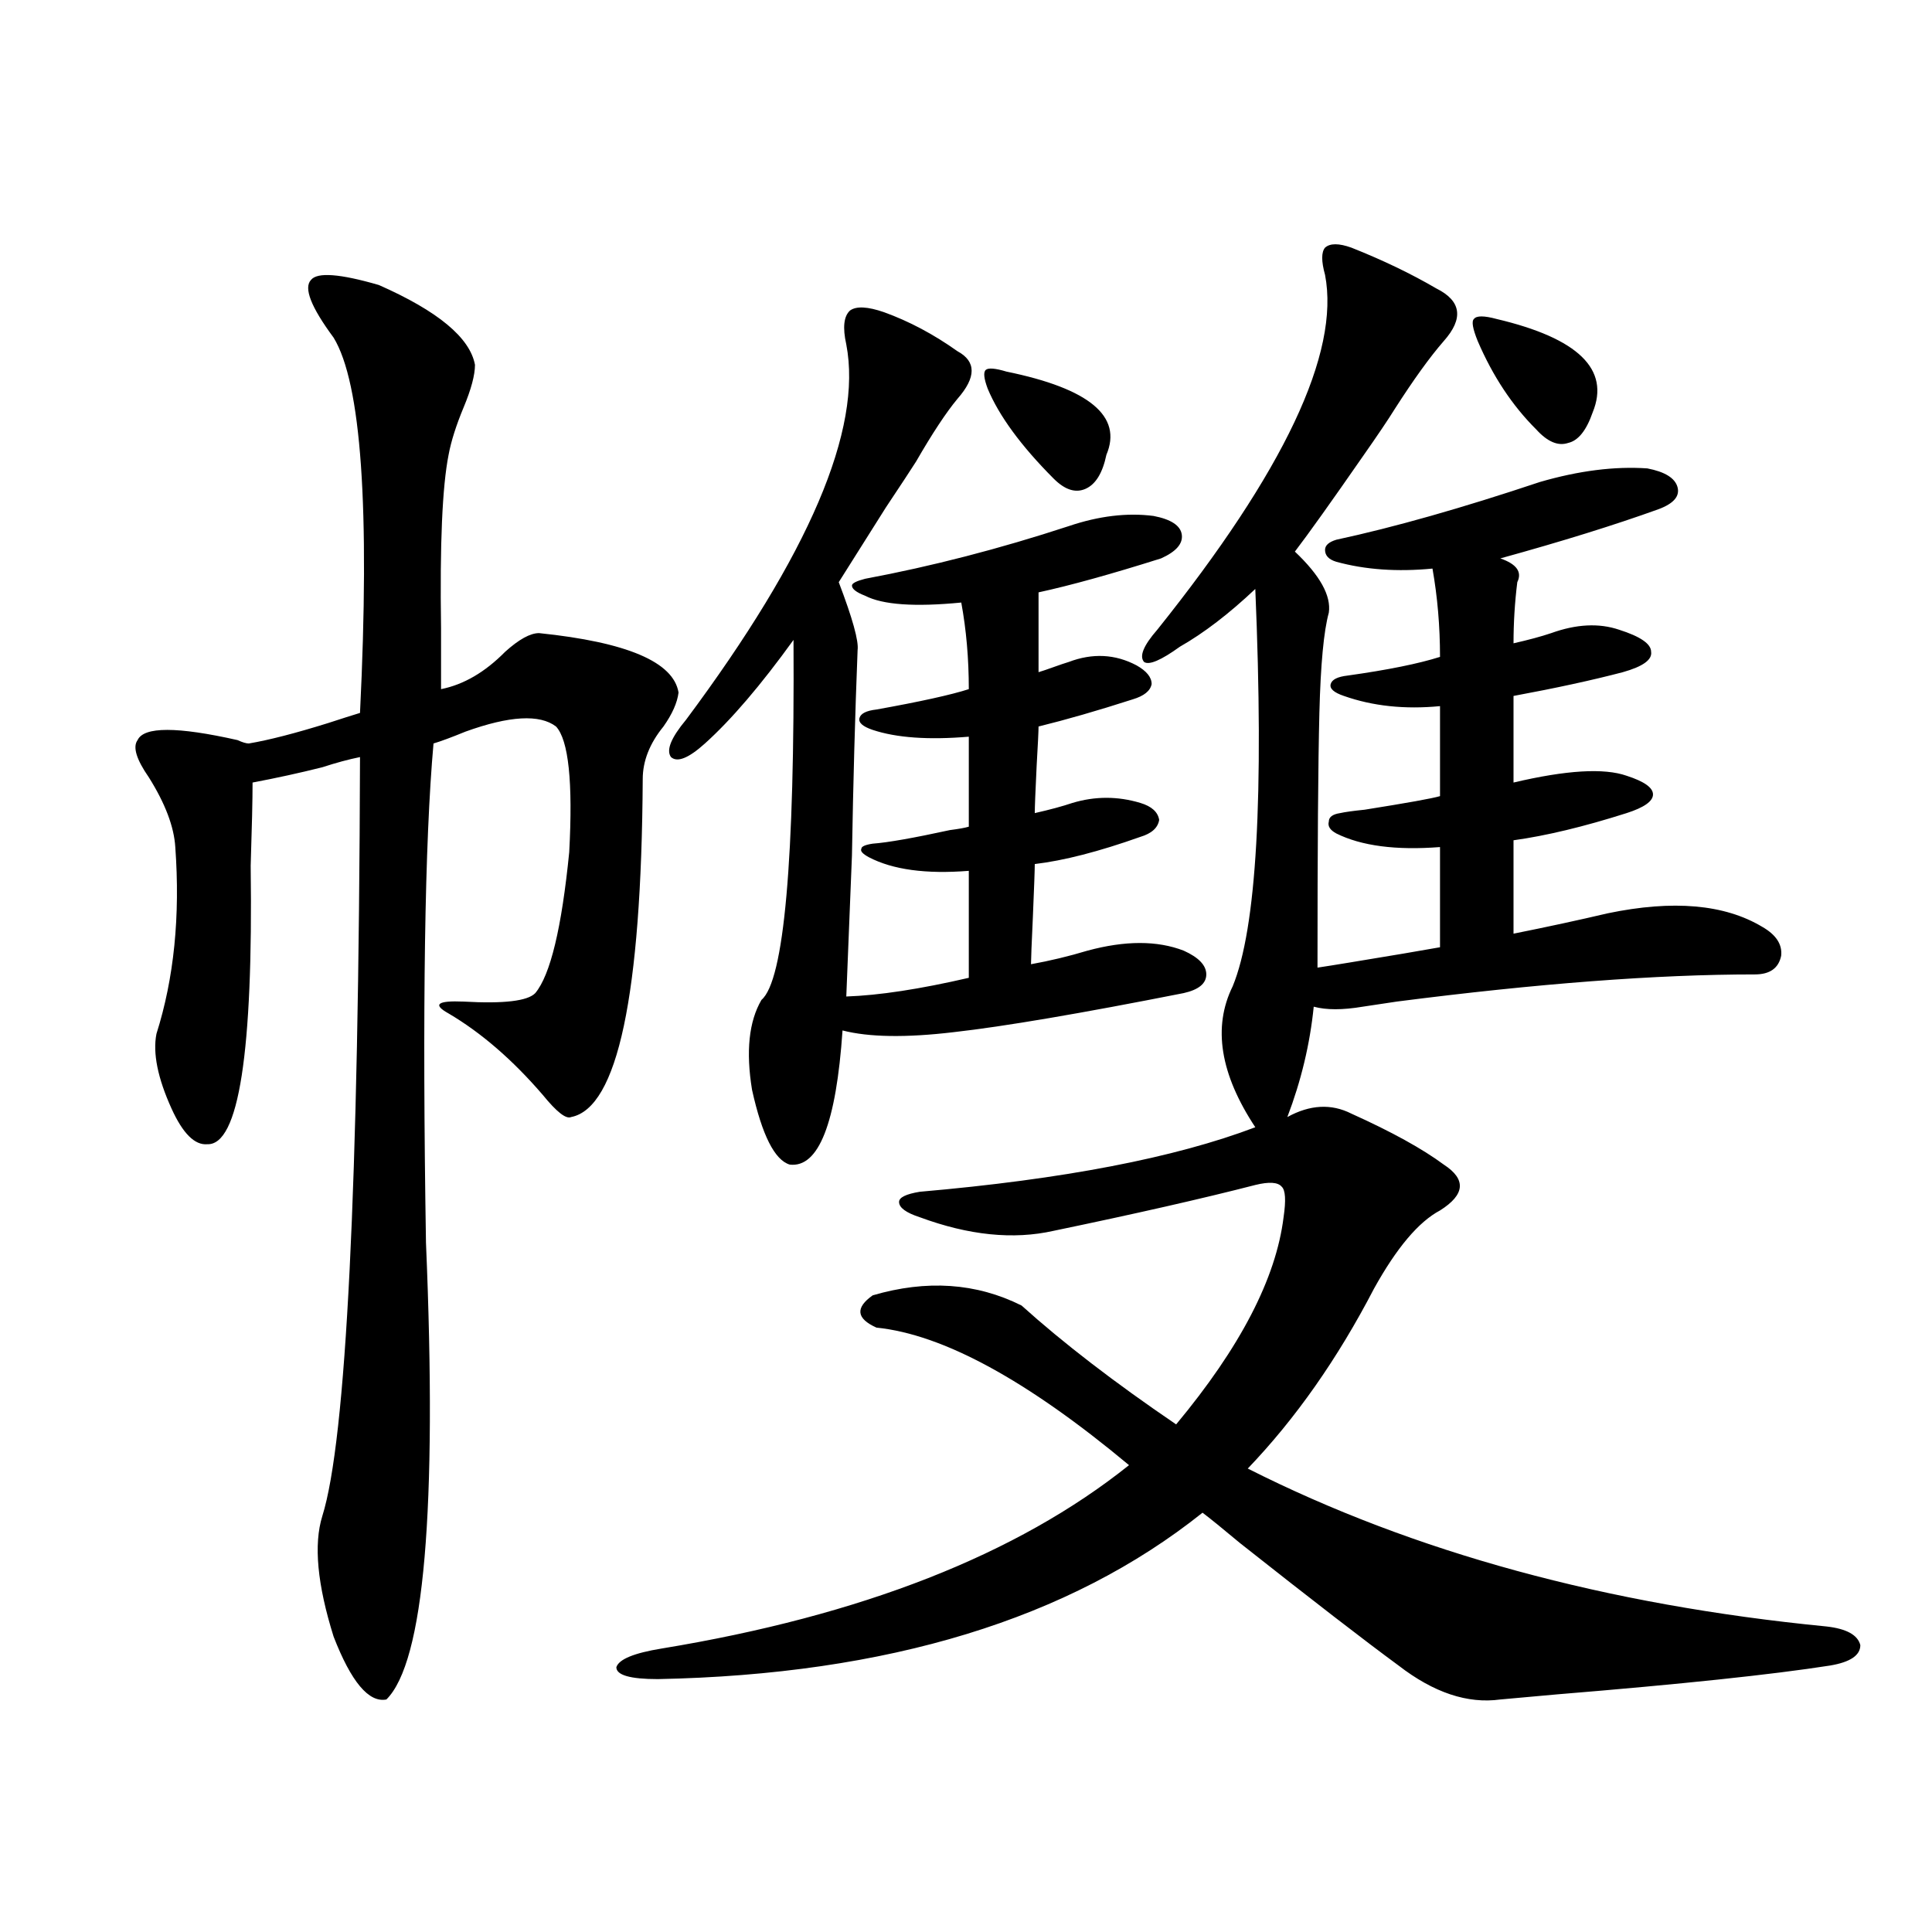 <?xml version="1.0" encoding="utf-8"?>
<!-- Generator: Adobe Illustrator 16.0.0, SVG Export Plug-In . SVG Version: 6.00 Build 0)  -->
<!DOCTYPE svg PUBLIC "-//W3C//DTD SVG 1.1//EN" "http://www.w3.org/Graphics/SVG/1.1/DTD/svg11.dtd">
<svg version="1.1" id="图层_1" xmlns="http://www.w3.org/2000/svg" xmlns:xlink="http://www.w3.org/1999/xlink" x="0px" y="0px"
	 width="1000px" height="1000px" viewBox="0 0 1000 1000" enable-background="new 0 0 1000 1000" xml:space="preserve">
<path d="M196.093,147.52c30.563,13.485,47.148,27.246,49.755,41.309c0,5.273-1.951,12.606-5.854,21.973
	c-3.902,9.38-6.509,17.578-7.805,24.609c-3.262,16.411-4.558,46.294-3.902,89.648c0,13.485,0,24.032,0,31.641
	c11.707-2.335,22.759-8.789,33.17-19.336c7.149-6.44,13.003-9.668,17.561-9.668c45.517,4.696,69.587,14.941,72.193,30.762
	c-0.656,5.273-3.262,11.138-7.805,17.578c-7.165,8.789-10.731,17.88-10.731,27.246c-0.656,111.923-13.018,170.22-37.072,174.902
	c-2.607,1.181-7.485-2.637-14.634-11.426c-15.609-18.155-31.874-32.218-48.779-42.188c-8.46-4.683-5.854-6.729,7.805-6.152
	c20.807,1.181,33.17-0.288,37.072-4.395c7.805-9.366,13.658-33.687,17.561-72.949c1.951-36.323-0.335-58.008-6.829-65.039
	c-8.46-6.44-24.07-5.562-46.828,2.637c-7.165,2.938-12.683,4.985-16.585,6.152c-4.558,50.977-5.854,137.109-3.902,258.398
	c5.854,138.29-0.976,217.09-20.487,236.426c-9.116,1.758-18.216-9.091-27.316-32.52c-8.46-26.958-10.411-47.749-5.854-62.402
	c12.347-39.249,18.856-170.206,19.512-392.871c-5.854,1.181-12.363,2.938-19.512,5.273c-11.707,2.938-23.75,5.575-36.097,7.91
	c0,8.789-0.335,23.153-0.976,43.066c1.296,96.68-6.189,144.731-22.438,144.141c-6.509,0.591-12.683-5.562-18.536-18.457
	c-7.165-15.82-9.756-28.702-7.805-38.672c9.1-28.702,12.347-60.933,9.756-96.68c-0.656-10.547-5.213-22.55-13.658-36.035
	c-6.509-9.366-8.46-15.82-5.854-19.336c3.247-7.031,20.487-7.031,51.706,0c2.591,1.181,4.542,1.758,5.854,1.758
	c10.396-1.758,24.054-5.273,40.975-10.547c7.149-2.335,12.683-4.093,16.585-5.273c5.198-106.046,0.64-170.796-13.658-194.238
	c-11.707-15.82-15.609-25.776-11.707-29.883C164.219,140.79,175.926,141.669,196.093,147.52z M666.326,578.184
	c11.707-6.44,22.759-7.031,33.17-1.758c20.807,9.38,36.737,18.169,47.804,26.367c11.707,7.622,11.052,15.532-1.951,23.73
	c-11.067,5.864-22.438,19.336-34.146,40.43c-18.871,36.337-40.655,67.388-65.364,93.164
	c85.852,43.368,185.681,70.601,299.505,81.738c10.396,1.167,16.25,4.395,17.561,9.668c0,5.273-5.213,8.789-15.609,10.547
	c-29.923,4.683-77.071,9.668-141.46,14.941c-13.018,1.167-22.774,2.046-29.268,2.637c-16.92,2.335-34.481-3.516-52.682-17.578
	c-17.561-12.896-44.877-33.989-81.949-63.281c-9.115-7.608-15.609-12.882-19.512-15.82
	c-68.947,55.069-162.923,83.784-281.944,86.133c-14.314,0-21.463-2.06-21.463-6.152c1.296-4.106,9.1-7.333,23.414-9.668
	c103.412-17.001,184.051-48.628,241.945-94.922c-52.682-43.945-96.263-67.676-130.729-71.191
	c-10.411-4.683-11.067-10.245-1.951-16.699c27.957-8.198,53.657-6.44,77.071,5.273c21.463,19.336,48.124,39.853,79.998,61.523
	c33.17-39.839,51.706-75.586,55.608-107.227c1.296-8.789,0.976-14.063-0.976-15.82c-1.951-2.335-6.509-2.637-13.658-0.879
	c-27.316,7.031-62.117,14.941-104.388,23.73c-20.823,4.696-43.901,2.349-69.267-7.031c-7.165-2.335-10.731-4.972-10.731-7.91
	c0-2.335,3.567-4.093,10.731-5.273c74.145-6.44,132.024-17.578,173.654-33.398c-18.216-27.534-22.118-51.855-11.707-72.949
	c12.347-29.883,16.25-98.438,11.707-205.664c-13.658,12.896-26.676,22.852-39.023,29.883c-9.756,7.031-15.945,9.668-18.536,7.91
	c-2.607-2.925-0.335-8.487,6.829-16.699c65.684-82.026,94.632-143.262,86.827-183.691c-1.951-7.031-1.951-11.714,0-14.063
	c2.592-2.335,7.149-2.335,13.658,0c16.25,6.454,30.884,13.485,43.901,21.094c13.003,6.454,14.299,15.532,3.902,27.246
	c-7.164,8.212-15.609,19.927-25.365,35.156c-3.262,5.273-8.78,13.485-16.585,24.609c-16.265,23.442-27.972,39.853-35.121,49.219
	c13.003,12.305,18.856,22.852,17.561,31.641c-2.607,9.38-4.238,26.669-4.878,51.855c-0.656,25.79-0.976,69.735-0.976,131.836
	c3.902-0.577,9.421-1.456,16.585-2.637c21.463-3.516,37.072-6.152,46.828-7.91v-51.855c-22.774,1.758-40.655-0.577-53.657-7.031
	c-3.262-1.758-4.558-3.804-3.902-6.152c0-2.335,1.951-3.804,5.854-4.395c2.592-0.577,6.829-1.167,12.683-1.758
	c22.103-3.516,35.121-5.851,39.023-7.031v-46.582c-18.216,1.758-34.801,0-49.755-5.273c-5.213-1.758-7.485-3.804-6.829-6.152
	c0.64-2.335,3.567-3.804,8.78-4.395c20.807-2.925,36.737-6.152,47.804-9.668c0-15.82-1.311-31.05-3.902-45.703
	c-18.216,1.758-34.801,0.591-49.755-3.516c-3.902-1.167-5.854-3.214-5.854-6.152c0-2.335,1.951-4.093,5.854-5.273
	c29.908-6.44,65.029-16.397,105.363-29.883c20.152-5.851,38.688-8.198,55.608-7.031c9.1,1.758,14.299,4.985,15.609,9.668
	c1.296,4.696-1.951,8.501-9.756,11.426c-22.774,8.212-50.09,16.699-81.949,25.488c8.445,2.938,11.372,7.031,8.78,12.305
	c-1.311,10.547-1.951,21.094-1.951,31.641c7.805-1.758,14.299-3.516,19.512-5.273c13.003-4.683,24.71-5.273,35.121-1.758
	c11.052,3.516,16.585,7.333,16.585,11.426c0.64,4.106-4.238,7.622-14.634,10.547c-15.609,4.106-34.481,8.212-56.584,12.305v44.824
	c27.316-6.44,46.828-7.608,58.535-3.516c9.1,2.938,13.658,6.152,13.658,9.668s-4.558,6.743-13.658,9.668
	c-22.118,7.031-41.63,11.728-58.535,14.063v48.34c17.561-3.516,33.81-7.031,48.779-10.547c33.81-7.031,60.486-4.683,79.998,7.031
	c7.149,4.106,10.396,9.091,9.756,14.941c-1.311,6.454-5.854,9.668-13.658,9.668c-50.73,0-112.528,4.696-185.361,14.063
	c-7.805,1.181-13.658,2.06-17.561,2.637c-10.411,1.758-18.871,1.758-25.365,0C678.033,540.391,673.475,559.438,666.326,578.184z
	 M449.746,443.711c-3.262-1.758-4.558-3.214-3.902-4.395c0-1.167,1.951-2.046,5.854-2.637c7.805-0.577,21.127-2.925,39.999-7.031
	c4.542-0.577,7.805-1.167,9.756-1.758v-46.582c-20.823,1.758-37.408,0.591-49.755-3.516c-5.213-1.758-7.485-3.804-6.829-6.152
	c0.64-2.335,3.567-3.804,8.78-4.395c22.759-4.093,38.688-7.608,47.804-10.547c0-15.82-1.311-30.762-3.902-44.824
	c-24.07,2.349-40.655,1.181-49.755-3.516c-4.558-1.758-6.829-3.516-6.829-5.273c0-1.167,2.271-2.335,6.829-3.516
	c34.466-6.44,69.587-15.519,105.363-27.246c15.609-5.273,30.243-7.031,43.901-5.273c9.1,1.758,13.978,4.985,14.634,9.668
	c0.64,4.696-2.927,8.789-10.731,12.305c-26.021,8.212-47.163,14.063-63.413,17.578v41.309c1.951-0.577,4.543-1.456,7.805-2.637
	c3.247-1.167,5.854-2.046,7.805-2.637c12.347-4.683,24.054-4.093,35.121,1.758c5.198,2.938,7.805,6.152,7.805,9.668
	c-0.656,3.516-3.902,6.152-9.756,7.91c-18.216,5.864-34.481,10.547-48.779,14.063c0,2.349-0.335,9.091-0.976,20.215
	c-0.656,13.485-0.976,21.685-0.976,24.609c7.805-1.758,14.299-3.516,19.512-5.273c11.707-3.516,23.414-3.516,35.121,0
	c5.854,1.758,9.1,4.696,9.756,8.789c-0.656,4.106-3.902,7.031-9.756,8.789c-21.463,7.622-39.679,12.305-54.633,14.063
	c0,2.938-0.335,12.017-0.976,27.246c-0.656,14.063-0.976,22.274-0.976,24.609c9.756-1.758,19.512-4.093,29.268-7.031
	c19.512-5.273,36.097-5.273,49.755,0c7.805,3.516,11.707,7.622,11.707,12.305c0,4.696-3.902,7.91-11.707,9.668
	c-53.337,10.547-93.016,17.29-119.021,20.215c-24.725,2.938-43.901,2.637-57.56-0.879c-3.262,48.052-12.363,71.191-27.316,69.434
	c-7.805-2.335-14.314-15.229-19.512-38.672c-3.262-19.913-1.631-35.444,4.878-46.582c11.707-9.956,17.225-72.07,16.585-186.328
	c-16.92,23.442-32.194,41.309-45.853,53.613c-8.46,7.622-14.314,9.97-17.561,7.031c-2.607-3.516,0-9.956,7.805-19.336
	c63.733-85.542,91.37-150.293,82.925-194.238c-1.951-8.789-1.311-14.64,1.951-17.578c3.247-2.335,9.1-2.046,17.561,0.879
	c13.003,4.696,25.685,11.426,38.048,20.215c9.756,5.273,9.756,13.485,0,24.609c-5.854,7.031-13.018,17.88-21.463,32.52
	c-2.607,4.106-7.805,12.017-15.609,23.73c-11.067,17.578-19.192,30.474-24.39,38.672c7.149,18.759,10.396,30.474,9.756,35.156
	c-1.311,33.398-2.287,68.856-2.927,106.348c-1.311,33.398-2.287,57.72-2.927,72.949c16.905-0.577,38.048-3.804,63.413-9.668v-55.371
	C479.333,452.5,462.093,450.165,449.746,443.711z M520.963,192.344c42.926,8.789,60.151,23.153,51.706,43.066
	c-1.951,9.38-5.533,15.243-10.731,17.578c-5.213,2.349-10.731,0.591-16.585-5.273c-16.92-16.987-28.292-32.52-34.146-46.582
	c-1.951-5.273-2.287-8.487-0.976-9.668C511.528,190.298,515.11,190.586,520.963,192.344z M774.616,165.098
	c42.27,9.97,58.855,26.079,49.755,48.34c-3.262,9.38-7.485,14.653-12.683,15.82c-5.213,1.758-10.731-0.577-16.585-7.031
	c-12.363-12.305-22.438-27.534-30.243-45.703c-2.607-6.44-3.262-10.245-1.951-11.426C764.204,163.34,768.107,163.34,774.616,165.098
	z"/>
</svg>
